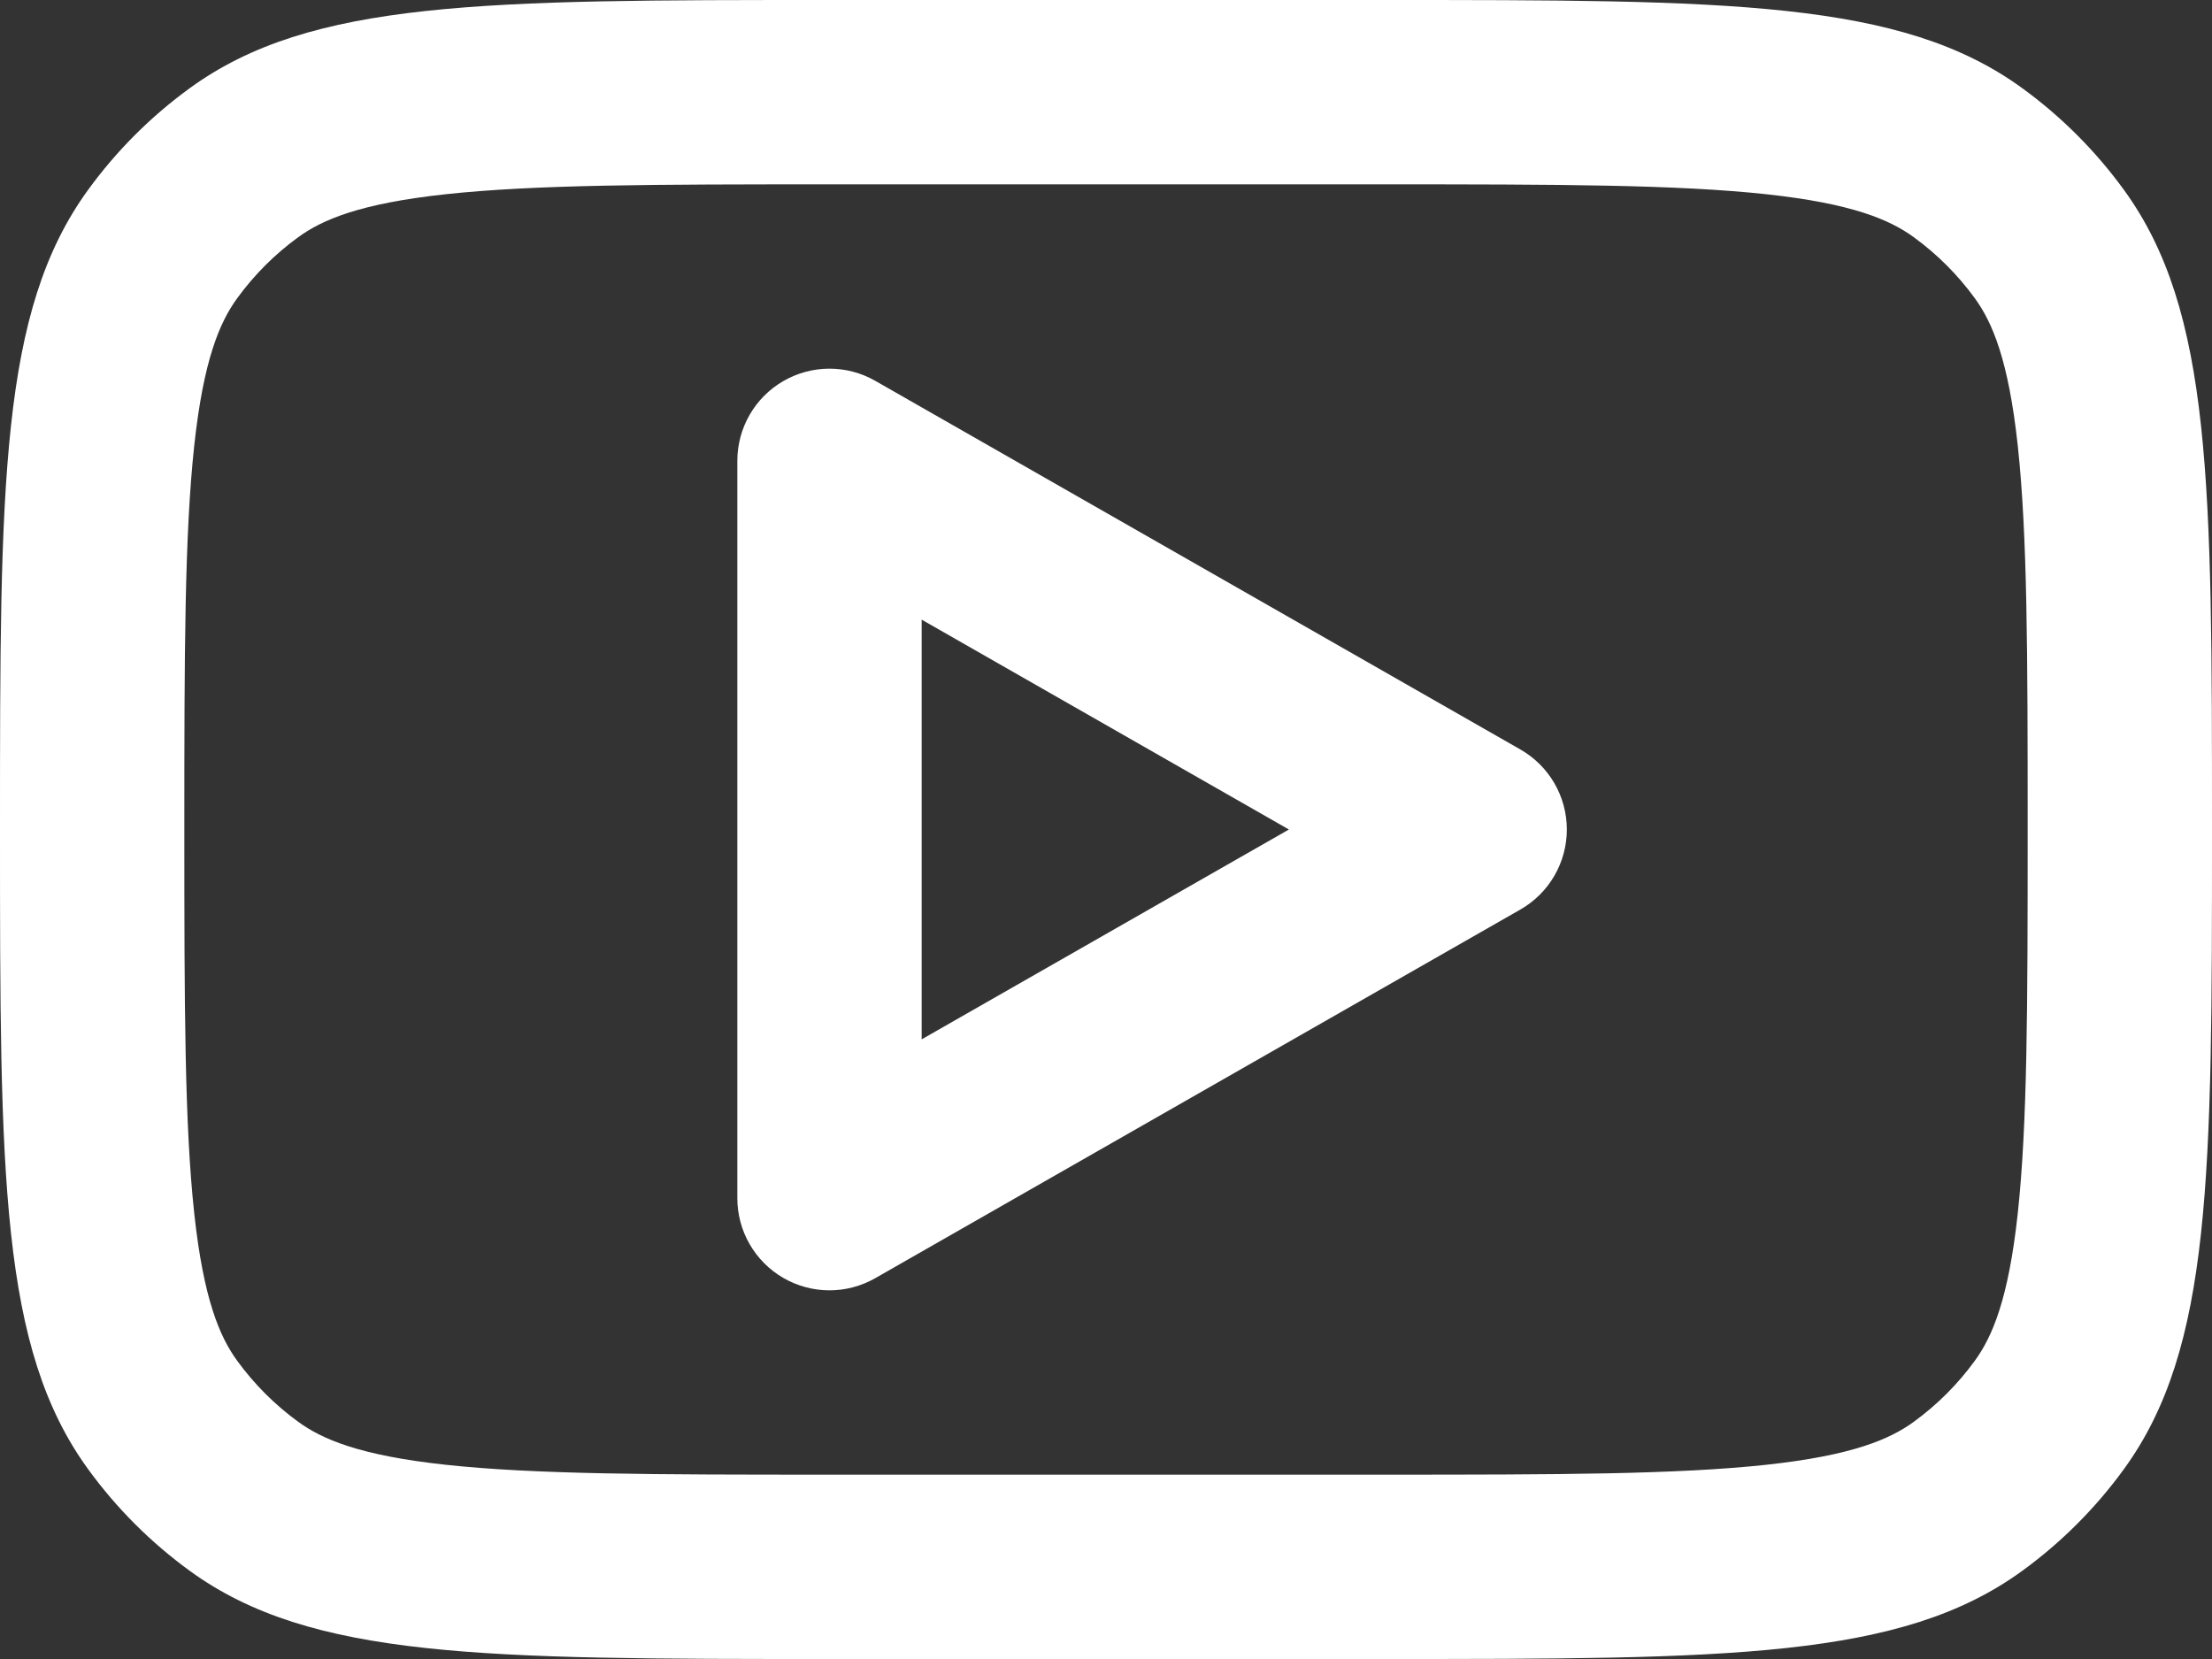 <svg width="800" height="600" viewBox="0 0 800 600" fill="none" xmlns="http://www.w3.org/2000/svg">
<rect x="0" y="0" width="800" height="600" fill="#333333" stroke="none"/>
<path fill-rule="evenodd" clip-rule="evenodd" d="M316.538 137.725C306.222 131.83 293.547 131.872 283.269 137.836C272.992 143.8 266.667 154.784 266.667 166.667V433.333C266.667 445.217 272.992 456.2 283.269 462.163C293.547 468.127 306.222 468.17 316.538 462.273L549.87 328.94C560.257 323.007 566.667 311.963 566.667 300C566.667 288.037 560.257 276.993 549.87 271.06L316.538 137.725ZM466.147 300L333.334 375.893V224.106L466.147 300Z" fill="white"/>
<path fill-rule="evenodd" clip-rule="evenodd" d="M0 300C0 175.009 0 112.513 31.831 68.702C42.11 54.553 54.553 42.11 68.702 31.83C112.513 1.98682e-06 175.009 0 300 0H500C624.99 0 687.487 1.98682e-06 731.297 31.83C745.447 42.11 757.89 54.553 768.17 68.702C800 112.513 800 175.009 800 300C800 424.99 800 487.487 768.17 531.297C757.89 545.447 745.447 557.89 731.297 568.17C687.487 600 624.99 600 500 600H300C175.009 600 112.513 600 68.702 568.17C54.553 557.89 42.11 545.447 31.831 531.297C0 487.487 0 424.99 0 300ZM300 66.667H500C563.98 66.667 606.61 66.758 638.91 70.258C669.963 73.622 683.467 79.483 692.113 85.765C700.6 91.933 708.067 99.399 714.237 107.888C720.517 116.535 726.377 130.038 729.743 161.09C733.243 193.389 733.333 236.02 733.333 300C733.333 363.98 733.243 406.61 729.743 438.91C726.377 469.963 720.517 483.467 714.237 492.113C708.067 500.6 700.6 508.067 692.113 514.237C683.467 520.517 669.963 526.377 638.91 529.743C606.61 533.243 563.98 533.333 500 533.333H300C236.019 533.333 193.389 533.243 161.09 529.743C130.038 526.377 116.535 520.517 107.888 514.237C99.399 508.067 91.933 500.6 85.765 492.113C79.483 483.467 73.622 469.963 70.258 438.91C66.758 406.61 66.667 363.98 66.667 300C66.667 236.02 66.758 193.389 70.258 161.09C73.622 130.038 79.483 116.535 85.765 107.888C91.933 99.399 99.399 91.933 107.888 85.765C116.535 79.483 130.038 73.622 161.09 70.258C193.389 66.758 236.019 66.667 300 66.667Z" fill="white"/>
</svg>
